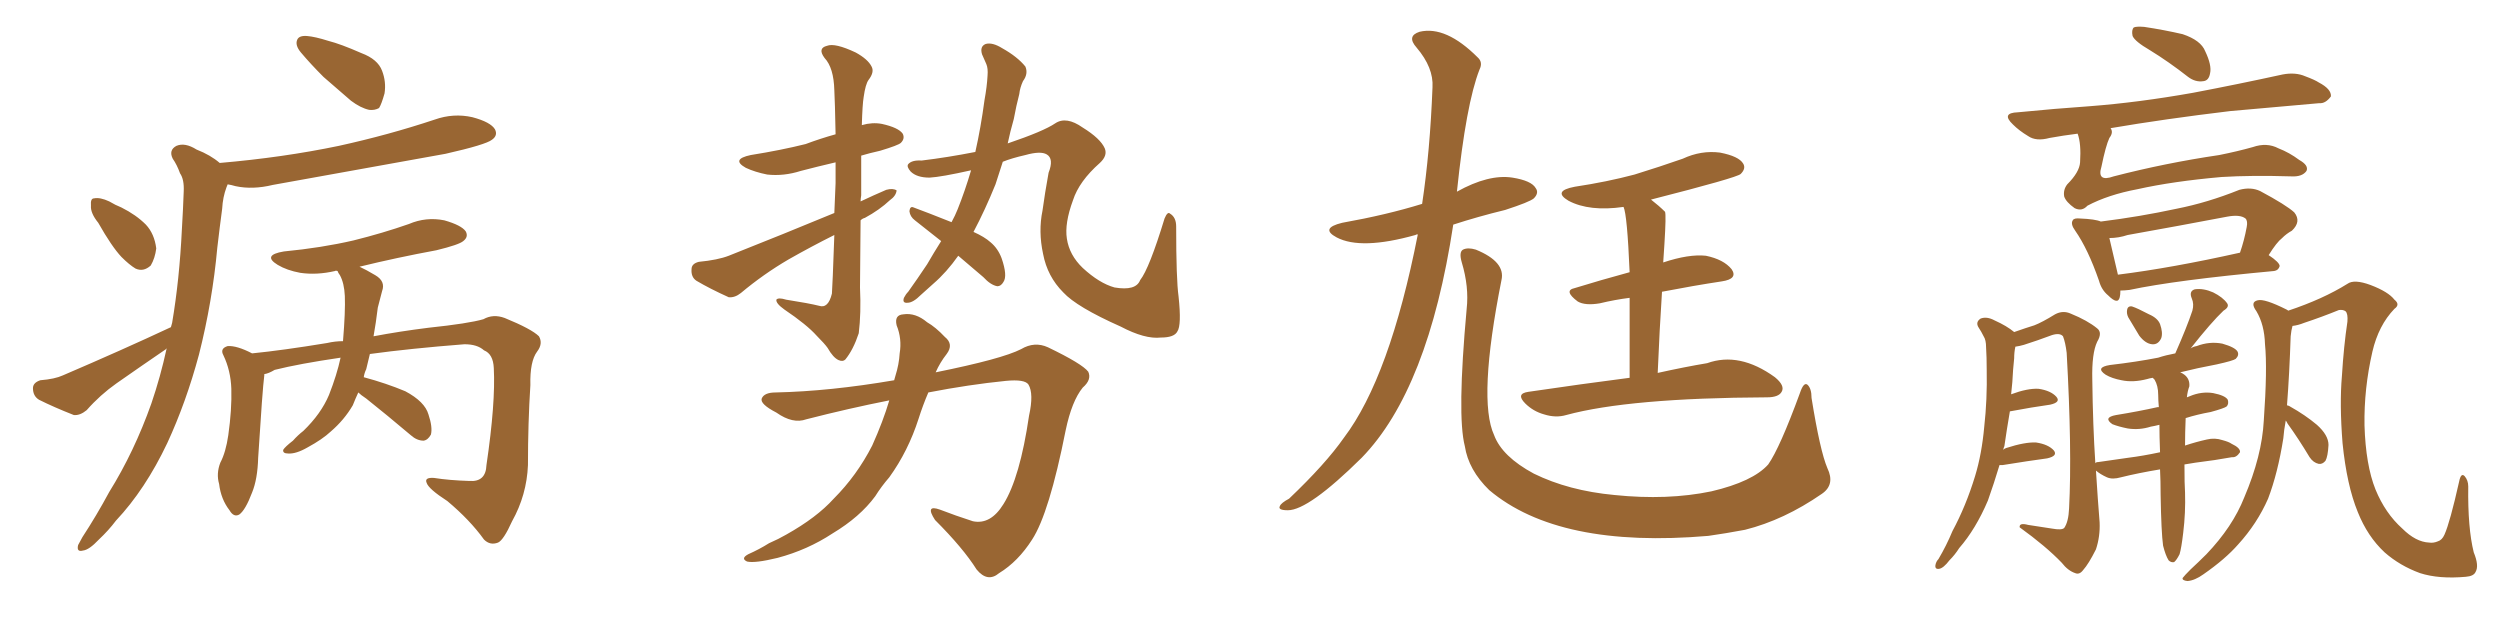 <svg xmlns="http://www.w3.org/2000/svg" xmlns:xlink="http://www.w3.org/1999/xlink" width="600" height="150"><path fill="#996633" padding="10" d="M73.68 8.64L73.68 8.64Q75.59 8.79 78.81 9.81L78.81 9.81Q81.74 10.55 86.72 12.74L86.72 12.74Q90.67 14.21 91.70 16.99L91.70 16.99Q92.72 19.63 92.29 22.41L92.29 22.41Q91.55 25.05 90.97 25.93L90.97 25.93Q89.94 26.51 88.62 26.37L88.62 26.37Q86.57 25.93 84.23 24.17L84.23 24.17Q80.86 21.24 77.64 18.46L77.64 18.46Q74.56 15.38 72.22 12.60L72.22 12.60Q70.75 10.84 71.34 9.52L71.34 9.52Q71.78 8.50 73.68 8.64ZM85.99 94.19L85.99 94.19Q85.25 95.80 84.67 97.27L84.67 97.27Q82.62 100.78 79.39 103.56L79.39 103.56Q77.34 105.47 73.83 107.37L73.83 107.37Q71.04 108.98 69.14 108.84L69.14 108.84Q67.82 108.84 67.97 107.96L67.97 107.96Q68.41 107.23 70.31 105.76L70.31 105.76Q71.48 104.44 72.80 103.42L72.80 103.42Q77.05 99.32 78.96 94.78L78.96 94.78Q80.86 89.94 81.74 85.84L81.74 85.84Q71.78 87.30 65.92 88.77L65.92 88.77Q64.45 89.65 63.43 89.79L63.43 89.79Q63.43 89.94 63.43 90.09L63.43 90.09Q62.99 93.46 61.96 109.86L61.96 109.86Q61.82 114.99 60.50 118.21L60.50 118.21Q58.89 122.46 57.42 123.49L57.42 123.49Q56.10 124.22 55.08 122.46L55.08 122.46Q53.03 119.82 52.59 116.16L52.59 116.16Q51.86 113.67 52.88 111.04L52.88 111.04Q54.20 108.54 54.79 104.44L54.79 104.44Q55.66 98.29 55.52 93.31L55.52 93.31Q55.37 88.92 53.61 85.25L53.61 85.25Q52.73 83.64 54.64 83.06L54.64 83.06Q56.84 82.91 60.50 84.81L60.50 84.81Q67.82 84.08 78.52 82.32L78.52 82.32Q80.42 81.88 82.32 81.88L82.32 81.88Q82.91 74.71 82.76 71.04L82.76 71.04Q82.62 67.97 81.59 66.06L81.59 66.06Q81.15 65.48 81.01 65.04L81.01 65.04Q80.57 64.89 80.42 65.04L80.42 65.04Q76.03 66.06 72.07 65.48L72.07 65.48Q68.85 64.89 66.65 63.57L66.65 63.57Q62.84 61.23 68.12 60.35L68.12 60.35Q77.20 59.47 84.81 57.71L84.81 57.71Q91.85 55.96 98.14 53.76L98.14 53.76Q102.25 52.00 106.64 52.88L106.64 52.88Q110.74 54.05 111.77 55.52L111.77 55.52Q112.50 56.84 111.18 57.86L111.18 57.86Q110.16 58.74 104.74 60.06L104.74 60.06Q95.21 61.82 86.28 64.01L86.28 64.01Q87.89 64.75 90.09 66.06L90.09 66.06Q92.58 67.53 91.70 69.87L91.70 69.87Q91.26 71.48 90.67 73.83L90.67 73.83Q90.23 77.49 89.65 80.71L89.65 80.71Q95.80 79.54 102.83 78.66L102.83 78.66Q112.50 77.64 116.02 76.61L116.02 76.61Q118.36 75.29 121.14 76.32L121.14 76.32Q127.59 78.96 129.35 80.71L129.35 80.71Q130.37 82.47 128.91 84.38L128.91 84.38Q127.15 86.72 127.29 92.43L127.29 92.43Q126.71 101.51 126.71 111.62L126.71 111.62Q126.42 118.80 122.90 125.10L122.90 125.10Q120.85 129.64 119.53 130.22L119.53 130.22Q117.63 130.96 116.16 129.49L116.16 129.49Q112.79 124.80 107.37 120.26L107.37 120.26Q102.83 117.33 102.39 115.87L102.39 115.87Q101.81 114.55 104.15 114.70L104.15 114.70Q107.81 115.28 112.65 115.43L112.65 115.43Q116.60 115.72 116.75 111.62L116.75 111.62Q118.95 96.68 118.51 88.33L118.51 88.33Q118.36 84.96 116.16 84.08L116.16 84.08Q114.55 82.62 111.47 82.62L111.47 82.62Q98.44 83.64 88.77 84.96L88.77 84.96Q88.33 86.87 87.89 88.62L87.89 88.62Q87.45 89.50 87.30 90.53L87.30 90.53Q92.72 91.99 97.27 93.90L97.27 93.90Q101.95 96.39 102.83 99.46L102.83 99.46Q103.86 102.54 103.42 104.30L103.42 104.30Q102.69 105.62 101.66 105.76L101.66 105.76Q100.05 105.76 98.58 104.44L98.58 104.44Q92.87 99.61 87.89 95.65L87.89 95.65Q86.57 94.78 85.99 94.19ZM23.58 53.47L23.58 53.47Q21.68 51.12 21.83 49.37L21.83 49.37Q21.68 47.61 22.56 47.61L22.56 47.61Q24.02 47.31 26.22 48.34L26.22 48.34Q27.69 49.22 29.15 49.80L29.15 49.80Q32.67 51.56 35.01 53.91L35.01 53.91Q37.06 56.10 37.50 59.62L37.50 59.62Q37.21 61.96 36.18 63.72L36.18 63.72Q34.42 65.33 32.52 64.45L32.52 64.45Q31.05 63.57 29.15 61.67L29.15 61.67Q26.81 59.18 23.58 53.47ZM41.02 78.52L41.02 78.52L41.02 78.52Q41.16 77.93 41.31 77.49L41.31 77.49Q43.07 67.09 43.65 55.08L43.65 55.08Q43.95 50.10 44.09 46.00L44.09 46.00Q44.24 43.07 43.21 41.60L43.21 41.60Q42.48 39.55 41.46 38.09L41.46 38.09Q40.43 36.04 42.33 35.01L42.33 35.01Q44.38 34.13 47.17 35.89L47.17 35.89Q50.54 37.21 52.73 39.11L52.73 39.11Q67.97 37.79 81.30 35.01L81.30 35.01Q93.31 32.37 104.30 28.71L104.30 28.71Q108.84 27.10 113.38 28.13L113.38 28.13Q117.77 29.30 118.80 31.05L118.80 31.05Q119.53 32.52 118.07 33.54L118.07 33.54Q116.60 34.72 106.93 36.91L106.93 36.91Q85.84 40.72 65.48 44.38L65.48 44.38Q60.64 45.56 56.54 44.68L56.54 44.68Q55.52 44.38 54.64 44.24L54.64 44.24Q54.49 44.53 54.35 44.97L54.35 44.97Q53.47 47.31 53.32 50.10L53.32 50.10Q52.73 54.49 52.15 59.47L52.15 59.47Q50.98 72.36 47.75 85.11L47.75 85.11Q44.68 96.53 40.14 106.35L40.14 106.35Q34.86 117.48 27.83 124.95L27.83 124.95Q26.07 127.29 23.73 129.49L23.73 129.49Q21.39 131.98 19.92 132.13L19.92 132.13Q18.31 132.57 18.75 130.81L18.75 130.81Q19.19 129.93 19.78 128.91L19.78 128.91Q23.14 123.78 26.22 118.07L26.22 118.07Q32.23 108.40 36.33 96.83L36.33 96.83Q38.53 90.38 39.99 83.64L39.99 83.64Q39.84 83.64 39.84 83.79L39.84 83.79Q33.84 87.89 27.98 91.99L27.98 91.99Q24.02 94.78 20.80 98.44L20.80 98.44Q19.19 99.76 17.72 99.61L17.72 99.61Q12.89 97.71 9.38 95.95L9.38 95.95Q7.91 95.07 7.91 93.16L7.91 93.16Q7.91 91.85 9.67 91.26L9.67 91.26Q13.18 90.97 15.09 90.09L15.09 90.09Q29.44 83.94 41.02 78.52ZM206.54 52.88L206.54 52.88Q206.40 67.53 206.40 68.99L206.40 68.99Q206.69 75.15 206.10 79.98L206.10 79.98Q204.79 83.94 202.88 86.28L202.88 86.28Q202.29 86.87 201.27 86.43L201.27 86.43Q199.95 85.84 198.63 83.50L198.63 83.50Q197.90 82.47 196.00 80.57L196.00 80.57Q193.65 77.93 188.23 74.27L188.23 74.27Q186.18 72.80 186.33 71.92L186.33 71.92Q186.77 71.34 188.67 71.92L188.67 71.92Q194.24 72.80 196.58 73.39L196.58 73.39Q198.78 74.12 199.66 70.46L199.66 70.46Q199.80 68.85 200.24 56.40L200.24 56.40Q194.68 59.18 189.26 62.26L189.26 62.26Q183.25 65.77 177.83 70.31L177.83 70.31Q176.37 71.48 174.90 71.34L174.90 71.34Q170.36 69.29 167.14 67.38L167.14 67.38Q165.82 66.50 165.97 64.60L165.97 64.60Q165.97 63.28 167.72 62.84L167.72 62.84Q172.27 62.40 174.90 61.38L174.90 61.38Q188.23 56.10 200.24 51.12L200.24 51.12Q200.39 47.61 200.54 43.95L200.54 43.95Q200.54 41.16 200.54 38.96L200.54 38.96Q196.14 39.99 192.19 41.02L192.19 41.02Q188.09 42.33 184.13 41.89L184.13 41.89Q181.20 41.31 179.00 40.28L179.00 40.28Q175.34 38.23 180.18 37.21L180.18 37.21Q187.50 36.04 193.36 34.57L193.36 34.57Q196.88 33.25 200.54 32.23L200.54 32.23Q200.39 24.32 200.24 21.68L200.24 21.68Q200.10 16.26 197.90 13.92L197.90 13.92Q196.14 11.57 198.49 10.99L198.49 10.99Q200.39 10.25 205.37 12.60L205.37 12.60Q208.30 14.21 209.18 15.97L209.18 15.97Q209.91 17.29 208.45 19.19L208.45 19.19Q207.71 20.21 207.28 23.29L207.28 23.29Q206.98 25.05 206.84 30.03L206.84 30.03Q209.33 29.30 211.67 29.74L211.67 29.74Q215.63 30.62 216.65 32.08L216.65 32.08Q217.24 33.25 216.21 34.28L216.21 34.28Q215.63 34.86 211.23 36.18L211.23 36.18Q208.59 36.77 206.69 37.35L206.69 37.35Q206.69 41.46 206.69 46.88L206.69 46.88Q206.54 47.75 206.54 48.34L206.54 48.34Q209.62 46.88 212.70 45.56L212.70 45.56Q214.31 45.12 215.19 45.70L215.19 45.70Q215.04 47.02 213.57 48.05L213.57 48.05Q211.08 50.39 207.57 52.29L207.57 52.29Q206.98 52.44 206.54 52.88ZM229.98 61.38L229.98 61.38Q227.20 65.33 223.97 68.12L223.97 68.12Q222.51 69.43 221.04 70.75L221.04 70.75Q219.14 72.66 217.82 72.66L217.82 72.66Q216.50 72.80 216.94 71.48L216.94 71.48Q217.38 70.61 217.97 70.02L217.97 70.02Q220.17 66.94 222.51 63.43L222.51 63.43Q224.12 60.64 225.88 57.86L225.88 57.86Q222.36 55.08 219.58 52.88L219.58 52.88Q218.41 52.00 218.26 50.68L218.26 50.68Q218.41 49.37 219.29 49.80L219.29 49.80Q222.51 50.98 228.37 53.32L228.37 53.32Q229.25 51.71 229.83 50.24L229.83 50.24Q231.59 45.85 233.06 40.87L233.06 40.87Q225.88 42.48 223.10 42.63L223.10 42.63Q220.02 42.63 218.55 41.16L218.55 41.16Q217.53 39.99 217.97 39.40L217.97 39.40Q218.85 38.38 221.19 38.53L221.19 38.53Q227.34 37.79 234.08 36.47L234.08 36.47Q235.40 30.62 236.28 24.02L236.28 24.02Q236.87 20.80 237.01 18.16L237.01 18.16Q237.16 16.41 236.72 15.38L236.72 15.38Q236.13 14.06 235.69 13.04L235.69 13.04Q235.11 11.13 236.57 10.55L236.57 10.55Q238.18 10.11 240.53 11.57L240.53 11.57Q244.19 13.62 246.09 15.97L246.09 15.97Q246.83 17.72 245.51 19.48L245.51 19.48Q244.78 21.09 244.63 22.56L244.63 22.56Q243.90 25.34 243.31 28.56L243.31 28.56Q242.43 31.64 241.85 34.42L241.85 34.42Q250.49 31.49 253.27 29.59L253.27 29.59Q255.91 27.83 259.86 30.62L259.86 30.62Q264.11 33.25 265.14 35.60L265.14 35.60Q265.87 37.35 263.96 39.11L263.96 39.11Q258.98 43.51 257.52 48.05L257.52 48.05Q255.47 53.61 256.05 57.28L256.05 57.28Q256.64 61.23 259.86 64.31L259.86 64.31Q263.82 67.97 267.48 68.99L267.48 68.99Q272.61 69.87 273.63 67.24L273.63 67.24Q275.83 64.45 279.49 52.44L279.49 52.44Q280.22 50.68 280.81 51.27L280.81 51.27Q282.28 52.15 282.28 54.35L282.28 54.35Q282.28 67.09 282.86 71.19L282.86 71.19Q283.59 78.08 282.57 79.54L282.57 79.54Q281.84 81.01 278.61 81.01L278.61 81.01Q274.80 81.45 268.95 78.37L268.95 78.37Q258.40 73.68 255.18 70.17L255.18 70.17Q251.37 66.36 250.34 60.94L250.34 60.94Q249.17 55.52 250.20 50.54L250.20 50.54Q250.78 46.29 251.66 41.46L251.66 41.46Q252.98 38.09 251.22 37.06L251.22 37.06Q249.76 36.18 246.09 37.21L246.09 37.21Q242.87 37.94 240.67 38.82L240.67 38.82Q239.79 41.46 238.92 44.24L238.92 44.24Q236.43 50.39 233.64 55.66L233.64 55.66Q236.28 56.84 237.74 58.15L237.74 58.15Q239.50 59.62 240.38 61.96L240.38 61.96Q241.85 66.21 240.82 67.68L240.82 67.68Q240.23 68.70 239.36 68.70L239.36 68.70Q237.74 68.41 235.99 66.50L235.99 66.50Q232.76 63.72 229.98 61.38ZM213.43 96.09L213.43 96.09L213.43 96.09Q203.76 98.00 193.51 100.63L193.51 100.63Q190.28 101.81 186.33 99.02L186.33 99.02Q182.37 96.97 182.81 95.65L182.81 95.65Q183.40 94.19 186.18 94.19L186.18 94.19Q199.22 93.90 214.60 91.26L214.60 91.26Q214.75 90.67 214.89 90.23L214.89 90.23Q215.77 87.45 215.92 84.81L215.92 84.81Q216.50 81.30 215.19 78.08L215.19 78.08Q214.60 75.59 216.80 75.44L216.80 75.44Q219.73 75 222.51 77.34L222.51 77.34Q224.56 78.52 226.76 80.86L226.76 80.86Q228.96 82.62 227.20 84.96L227.20 84.96Q225.59 87.01 224.56 89.36L224.56 89.36Q240.53 86.13 245.07 83.79L245.07 83.79Q248.29 81.88 251.51 83.35L251.51 83.35Q259.72 87.30 261.18 89.21L261.18 89.21Q262.06 91.11 259.86 93.02L259.86 93.02Q257.23 96.24 255.76 103.27L255.76 103.27Q251.81 123.19 247.71 129.49L247.71 129.49Q244.34 134.77 239.79 137.55L239.79 137.55Q237.01 139.89 234.38 136.67L234.38 136.67Q231.15 131.54 224.41 124.80L224.41 124.80Q221.92 121.00 225.59 122.31L225.59 122.31Q229.39 123.78 233.50 125.10L233.50 125.10Q237.74 125.98 240.82 121.00L240.82 121.00Q244.78 114.70 246.97 99.76L246.97 99.76Q248.14 94.48 246.83 92.29L246.83 92.29Q245.95 90.97 241.41 91.41L241.41 91.41Q232.62 92.29 222.80 94.19L222.80 94.19Q221.48 97.27 220.46 100.49L220.46 100.49Q217.97 108.25 213.43 114.55L213.43 114.55Q211.52 116.75 210.06 119.09L210.06 119.09Q206.40 124.07 199.80 128.03L199.80 128.03Q193.80 131.98 186.62 133.89L186.62 133.89Q181.20 135.21 179.30 134.77L179.30 134.77Q177.69 134.03 179.59 133.01L179.59 133.01Q182.23 131.84 184.57 130.37L184.57 130.37Q186.91 129.35 188.67 128.32L188.67 128.32Q196.00 124.22 200.10 119.68L200.10 119.68Q205.66 114.11 209.33 106.93L209.33 106.93Q211.96 101.07 213.43 96.09ZM340.28 56.25L340.28 56.25Q339.84 56.25 339.70 56.40L339.70 56.40Q326.66 60.06 320.80 56.98L320.80 56.98Q316.70 54.79 322.12 53.47L322.12 53.47Q332.81 51.56 341.31 48.93L341.31 48.93Q343.21 36.33 343.80 20.95L343.80 20.95Q344.09 16.26 339.99 11.43L339.99 11.43Q337.50 8.64 340.72 7.62L340.72 7.62Q347.02 6.15 354.64 13.77L354.64 13.77Q355.96 14.94 355.08 16.70L355.08 16.70Q351.86 24.90 349.66 46.00L349.66 46.00Q357.28 41.75 362.99 42.63L362.99 42.63Q367.53 43.36 368.55 45.12L368.55 45.12Q369.43 46.29 368.12 47.61L368.12 47.61Q367.09 48.49 361.23 50.39L361.23 50.39Q354.64 52.00 348.78 53.91L348.78 53.91Q342.77 93.46 326.81 109.86L326.81 109.86Q314.06 122.46 309.08 122.46L309.08 122.46Q306.59 122.46 307.18 121.44L307.18 121.44Q307.47 120.70 309.38 119.68L309.38 119.68Q318.16 111.33 322.56 105.03L322.56 105.03Q333.54 90.53 340.28 56.25ZM352.00 74.12L352.00 74.12Q352.59 68.85 350.83 62.99L350.83 62.99Q350.10 60.50 351.12 59.91L351.12 59.91Q352.29 59.33 354.20 59.91L354.20 59.91Q361.38 62.84 360.35 67.24L360.35 67.24Q354.64 95.95 358.59 104.44L358.59 104.44Q360.50 109.57 368.12 113.67L368.12 113.67Q376.46 117.77 387.45 118.80L387.45 118.80Q400.20 120.12 410.74 117.92L410.74 117.92Q420.70 115.58 424.37 111.47L424.37 111.47Q427.15 107.52 431.98 94.34L431.98 94.34Q432.86 91.70 433.74 92.29L433.74 92.29Q434.77 93.16 434.77 95.51L434.77 95.51Q436.82 108.25 438.57 112.35L438.57 112.35Q440.48 116.31 437.26 118.51L437.26 118.51Q428.17 124.80 418.80 127.15L418.80 127.15Q414.11 128.03 410.01 128.61L410.01 128.61Q374.12 131.69 357.42 117.63L357.42 117.63Q352.44 112.79 351.56 107.08L351.56 107.08Q349.66 99.76 352.00 74.12ZM391.11 90.67L391.11 90.67L391.11 90.67Q391.11 79.10 391.11 71.48L391.11 71.48Q387.60 71.92 383.94 72.80L383.94 72.80Q380.42 73.39 378.66 72.36L378.66 72.36Q375.15 69.73 377.93 69.14L377.93 69.14Q384.08 67.24 391.11 65.33L391.11 65.33Q390.53 51.56 389.65 49.66L389.65 49.66Q381.45 50.83 376.46 48.19L376.46 48.19Q372.51 45.85 377.93 44.82L377.93 44.82Q385.69 43.65 392.29 41.89L392.29 41.89Q398.44 39.99 403.86 38.09L403.86 38.09Q408.25 36.04 412.79 36.62L412.79 36.62Q417.33 37.50 418.36 39.26L418.36 39.26Q419.09 40.43 417.77 41.75L417.77 41.75Q416.89 42.63 396.24 47.90L396.24 47.90Q398.14 49.37 399.61 50.83L399.61 50.83Q399.90 51.56 399.46 58.59L399.46 58.59Q399.32 60.64 399.17 62.99L399.17 62.99Q405.32 60.94 409.42 61.38L409.42 61.38Q413.67 62.26 415.58 64.60L415.58 64.60Q417.19 66.94 413.23 67.53L413.23 67.53Q406.49 68.55 398.88 70.02L398.88 70.02Q398.29 78.96 397.85 89.50L397.85 89.50Q404.44 88.04 409.72 87.16L409.72 87.16Q417.48 84.38 425.98 90.53L425.98 90.53Q428.47 92.58 427.59 94.04L427.59 94.04Q426.86 95.36 424.07 95.36L424.07 95.36Q390.97 95.51 375.88 99.61L375.88 99.61Q373.39 100.34 370.61 99.46L370.61 99.46Q367.97 98.73 366.06 96.83L366.06 96.83Q363.72 94.48 366.80 94.04L366.80 94.04Q379.69 92.14 391.11 90.67ZM510.79 76.17L510.79 76.17Q510.35 75.29 510.50 74.41L510.50 74.41Q510.64 73.39 511.67 73.54L511.67 73.54Q512.99 73.97 515.77 75.44L515.77 75.44Q517.82 76.32 518.41 77.78L518.41 77.78Q519.14 79.83 518.70 81.15L518.70 81.15Q517.97 82.76 516.50 82.62L516.50 82.62Q514.89 82.47 513.43 80.57L513.43 80.57Q512.11 78.37 510.79 76.17ZM479.88 111.62L479.88 111.62Q478.56 116.02 477.10 120.12L477.10 120.12Q474.17 127.00 470.21 131.54L470.21 131.54Q469.19 133.15 467.87 134.47L467.87 134.47Q466.41 136.38 465.38 136.52L465.38 136.52Q464.36 136.67 464.50 135.64L464.50 135.64Q464.65 134.77 465.23 134.18L465.23 134.18Q467.14 130.96 468.60 127.44L468.60 127.44Q471.83 121.44 474.02 114.26L474.02 114.26Q475.63 108.98 476.22 102.39L476.22 102.39Q476.95 95.95 476.81 88.77L476.81 88.77Q476.81 85.69 476.66 83.35L476.66 83.35Q476.66 81.59 476.07 80.71L476.07 80.71Q475.49 79.54 474.90 78.66L474.90 78.66Q474.02 77.34 475.34 76.46L475.34 76.46Q476.81 75.88 478.71 76.90L478.71 76.90Q481.64 78.22 483.40 79.69L483.40 79.69Q486.33 78.66 488.23 78.08L488.23 78.08Q490.14 77.34 493.21 75.44L493.21 75.44Q495.12 74.41 497.02 75.29L497.02 75.29Q500.98 76.90 503.32 78.81L503.32 78.81Q504.64 79.83 503.32 82.03L503.32 82.03Q502.00 84.81 502.15 91.11L502.15 91.11Q502.29 102.25 502.88 111.18L502.88 111.18Q503.03 110.89 503.61 110.89L503.61 110.89Q507.57 110.30 510.79 109.86L510.79 109.86Q514.31 109.42 518.41 108.54L518.41 108.54Q518.26 104.74 518.26 101.95L518.26 101.95Q517.09 102.25 516.21 102.39L516.21 102.39Q513.43 103.27 510.64 102.83L510.64 102.83Q508.45 102.39 506.98 101.81L506.98 101.81Q504.64 100.20 507.86 99.61L507.86 99.61Q513.28 98.73 517.82 97.71L517.82 97.71Q517.97 97.71 518.12 97.71L518.12 97.71Q517.97 96.09 517.97 94.78L517.97 94.78Q517.97 92.58 517.09 91.11L517.09 91.11Q516.80 90.82 516.65 90.67L516.65 90.67Q515.77 90.82 515.33 90.97L515.33 90.97Q511.96 91.85 509.18 91.26L509.18 91.26Q506.84 90.82 505.37 89.94L505.37 89.94Q502.73 88.18 506.40 87.60L506.40 87.60Q512.70 86.87 517.97 85.84L517.97 85.84Q519.73 85.25 522.07 84.81L522.07 84.81Q524.85 78.52 526.17 74.56L526.17 74.56Q526.61 72.95 526.03 71.63L526.03 71.63Q525.29 69.87 526.76 69.43L526.76 69.43Q528.81 69.14 531.15 70.17L531.15 70.17Q533.50 71.34 534.52 72.80L534.52 72.80Q535.11 73.68 533.64 74.56L533.64 74.56Q530.71 77.34 525.73 83.64L525.73 83.64Q526.32 83.20 527.20 83.06L527.20 83.06Q530.27 81.88 533.35 82.47L533.35 82.47Q536.43 83.35 537.01 84.38L537.01 84.38Q537.45 85.25 536.57 86.13L536.57 86.13Q535.99 86.57 532.03 87.45L532.03 87.45Q527.34 88.33 523.24 89.36L523.24 89.36Q523.68 89.50 524.27 89.94L524.27 89.94Q525.59 90.97 525.44 92.72L525.44 92.72Q525 93.90 524.85 95.36L524.85 95.36Q525.15 95.21 525.59 95.07L525.59 95.07Q528.37 93.90 531.15 94.34L531.15 94.34Q534.08 94.92 534.67 95.95L534.67 95.95Q534.96 96.97 534.38 97.56L534.38 97.56Q533.79 98.00 530.57 98.88L530.57 98.88Q527.34 99.46 524.56 100.34L524.56 100.34Q524.41 103.86 524.41 106.93L524.41 106.93Q527.05 106.05 529.69 105.47L529.69 105.47Q531.59 105.03 533.35 105.62L533.35 105.62Q534.96 106.05 535.55 106.49L535.55 106.49Q537.74 107.52 537.60 108.54L537.60 108.54Q536.72 109.86 535.69 109.72L535.69 109.72Q531.74 110.45 526.90 111.04L526.90 111.04Q525.29 111.33 524.27 111.47L524.27 111.47Q524.27 116.31 524.41 118.21L524.41 118.21Q524.56 123.05 523.97 127.88L523.97 127.88Q523.54 131.54 523.10 133.01L523.10 133.01Q522.36 134.47 521.78 134.91L521.78 134.91Q521.04 135.06 520.46 134.47L520.46 134.47Q519.73 133.30 519.14 130.96L519.14 130.96Q518.70 127.73 518.55 118.80L518.55 118.80Q518.55 115.43 518.41 112.65L518.41 112.65Q513.13 113.53 509.03 114.55L509.03 114.55Q506.98 115.14 505.66 114.55L505.66 114.55Q504.05 113.82 503.03 112.94L503.03 112.94Q503.47 119.97 503.91 125.39L503.91 125.39Q504.05 128.76 503.03 131.84L503.03 131.84Q501.27 135.35 499.95 136.82L499.95 136.82Q499.07 137.99 498.05 137.55L498.05 137.55Q496.29 136.96 494.82 135.06L494.82 135.06Q491.02 131.10 484.72 126.56L484.72 126.56Q484.57 125.39 486.77 125.98L486.77 125.98Q489.70 126.42 492.48 126.86L492.48 126.86Q494.82 127.29 495.41 126.71L495.41 126.71Q496.44 125.24 496.58 122.02L496.58 122.02Q497.31 107.96 496.00 84.67L496.00 84.67Q495.70 82.18 495.12 80.71L495.12 80.71Q494.38 79.83 492.48 80.42L492.48 80.42Q488.96 81.74 485.74 82.76L485.74 82.76Q484.72 83.06 483.69 83.20L483.69 83.20Q483.40 84.52 483.40 85.99L483.40 85.99Q483.11 88.62 482.96 91.70L482.96 91.70Q482.81 93.16 482.67 94.63L482.67 94.63Q486.62 93.16 489.26 93.31L489.26 93.31Q492.19 93.75 493.51 95.21L493.51 95.21Q494.68 96.53 492.04 97.12L492.04 97.12Q487.79 97.71 482.37 98.73L482.37 98.73Q481.64 102.98 481.05 107.08L481.05 107.08Q480.91 107.37 480.76 107.96L480.76 107.96Q481.05 107.67 481.49 107.52L481.49 107.52Q486.04 106.05 488.67 106.20L488.67 106.20Q491.60 106.64 492.92 108.11L492.92 108.11Q493.95 109.42 491.31 110.01L491.31 110.01Q486.91 110.60 480.62 111.62L480.62 111.62Q480.03 111.62 479.88 111.62ZM548.58 100.93L548.58 100.93Q548.14 103.27 548.00 105.18L548.00 105.18Q546.68 113.53 544.34 119.68L544.34 119.68Q541.70 125.68 537.16 130.66L537.16 130.66Q534.08 134.18 528.81 137.84L528.81 137.84Q526.76 139.31 525 139.45L525 139.45Q523.68 139.31 523.83 138.72L523.83 138.72Q524.27 138.13 525.73 136.67L525.73 136.67Q527.64 134.91 529.54 133.01L529.54 133.01Q535.84 126.42 538.62 119.38L538.62 119.38Q542.87 109.42 543.31 100.93L543.31 100.93Q544.19 88.48 543.60 82.62L543.60 82.62Q543.46 77.93 541.55 74.71L541.55 74.71Q539.94 72.51 541.85 72.07L541.85 72.07Q543.46 71.63 548.73 74.27L548.73 74.27Q549.02 74.41 549.17 74.56L549.17 74.56Q557.52 71.78 563.38 68.12L563.38 68.12Q564.99 66.94 568.95 68.41L568.95 68.41Q573.19 70.02 574.66 71.92L574.66 71.92Q576.12 73.10 574.66 74.12L574.66 74.12Q570.85 78.08 569.38 84.38L569.38 84.38Q567.33 93.31 567.48 102.10L567.48 102.10Q567.77 111.62 570.12 117.48L570.12 117.48Q572.46 123.19 576.56 126.86L576.56 126.86Q579.79 130.08 583.01 130.22L583.01 130.22Q584.03 130.37 585.06 129.93L585.06 129.93Q586.08 129.64 586.67 128.32L586.67 128.32Q587.99 125.39 590.19 115.58L590.19 115.58Q590.63 113.38 591.50 114.26L591.50 114.26Q592.38 115.28 592.38 116.75L592.38 116.75Q592.24 126.71 593.70 132.57L593.70 132.57Q595.02 135.79 594.14 137.26L594.14 137.26Q593.70 138.28 591.80 138.43L591.80 138.43Q585.35 139.01 580.81 137.55L580.81 137.55Q575.98 135.79 572.31 132.57L572.31 132.57Q568.21 128.76 565.87 122.90L565.87 122.90Q563.23 116.46 562.21 106.35L562.21 106.35Q561.47 96.97 562.06 90.23L562.06 90.23Q562.50 83.06 563.38 77.20L563.38 77.20Q563.53 75.29 562.94 74.71L562.94 74.71Q562.35 74.27 561.33 74.41L561.33 74.41Q557.37 76.03 552.98 77.49L552.98 77.49Q551.51 78.08 550.20 78.22L550.20 78.22Q549.90 79.25 549.76 80.71L549.76 80.71Q549.46 89.79 548.88 97.27L548.88 97.27Q549.46 97.41 549.61 97.56L549.61 97.56Q553.27 99.61 556.05 101.95L556.05 101.95Q558.84 104.44 558.84 106.79L558.84 106.79Q558.69 109.57 558.11 110.60L558.11 110.60Q557.37 111.47 556.49 111.33L556.49 111.33Q555.18 111.04 554.30 109.72L554.30 109.72Q551.66 105.32 549.02 101.66L549.02 101.66Q548.73 101.07 548.58 100.93ZM515.92 12.01L515.92 12.01Q512.40 9.96 511.82 8.64L511.82 8.64Q511.52 7.18 512.11 6.59L512.11 6.59Q512.70 6.30 514.60 6.45L514.60 6.45Q519.43 7.18 523.83 8.20L523.83 8.20Q528.22 9.67 529.25 12.30L529.25 12.30Q530.86 15.67 530.42 17.58L530.42 17.58Q530.13 19.34 528.81 19.48L528.81 19.48Q526.90 19.78 525.15 18.46L525.15 18.46Q520.46 14.79 515.92 12.01ZM498.63 32.08L498.63 32.08Q495.12 32.52 491.89 33.11L491.89 33.11Q488.67 33.98 486.77 32.67L486.77 32.67Q484.57 31.35 483.11 29.88L483.11 29.88Q480.18 27.10 484.28 26.95L484.28 26.95Q493.21 26.07 501.56 25.49L501.56 25.49Q513.13 24.61 526.32 22.27L526.32 22.27Q537.16 20.21 547.85 17.87L547.85 17.87Q550.93 17.29 553.27 18.31L553.27 18.31Q555.62 19.19 556.49 19.78L556.49 19.78Q559.57 21.39 559.42 23.14L559.42 23.14Q558.11 24.90 556.64 24.76L556.64 24.76Q546.83 25.63 535.25 26.66L535.25 26.66Q519.43 28.56 506.54 30.76L506.54 30.76Q507.28 31.79 506.25 33.11L506.25 33.11Q505.37 35.01 504.35 39.99L504.35 39.99Q503.17 43.80 507.28 42.33L507.28 42.33Q519.73 39.11 532.62 37.21L532.62 37.21Q537.01 36.33 540.67 35.30L540.67 35.30Q544.04 34.13 546.83 35.60L546.83 35.60Q549.46 36.62 551.81 38.38L551.81 38.38Q554.15 39.70 553.56 41.02L553.56 41.02Q552.54 42.48 549.90 42.33L549.90 42.33Q540.38 42.04 533.20 42.48L533.20 42.48Q521.48 43.51 512.99 45.41L512.99 45.41Q505.96 46.73 500.98 49.37L500.98 49.37Q499.66 50.83 497.90 49.95L497.90 49.95Q495.85 48.49 495.41 47.17L495.41 47.17Q495.12 45.56 496.14 44.24L496.14 44.24Q499.07 41.31 499.22 38.96L499.22 38.96Q499.51 34.42 498.63 32.08ZM508.89 69.73L508.89 69.73Q508.89 70.75 508.74 71.34L508.74 71.34Q508.30 73.24 505.96 70.90L505.96 70.90Q504.35 69.58 503.76 67.38L503.76 67.38Q501.12 59.77 498.05 55.37L498.05 55.37Q496.88 53.76 497.46 52.88L497.46 52.88Q497.75 52.29 499.22 52.44L499.22 52.44Q502.88 52.59 504.20 53.17L504.20 53.17Q513.57 52.00 522.36 50.10L522.36 50.10Q529.83 48.63 537.45 45.56L537.45 45.56Q540.23 44.82 542.43 45.85L542.43 45.85Q548.73 49.22 550.63 50.98L550.63 50.98Q552.39 53.17 550.05 55.37L550.05 55.37Q548.73 56.10 547.71 57.13L547.71 57.13Q546.39 58.15 544.48 61.23L544.48 61.23Q547.12 62.99 547.12 63.87L547.12 63.87Q546.83 64.89 545.80 65.04L545.80 65.04Q522.07 67.24 511.08 69.58L511.08 69.58Q509.77 69.73 508.89 69.73ZM508.30 65.92L508.30 65.92L508.30 65.92Q521.19 64.31 537.60 60.64L537.60 60.64Q538.62 57.71 539.21 54.49L539.21 54.49Q539.50 53.03 538.92 52.44L538.92 52.44Q537.60 51.42 534.52 52.00L534.52 52.00Q522.95 54.20 510.64 56.40L510.64 56.40Q508.45 57.13 506.25 57.13L506.25 57.13Q506.84 59.77 508.30 65.92Z"/></svg>